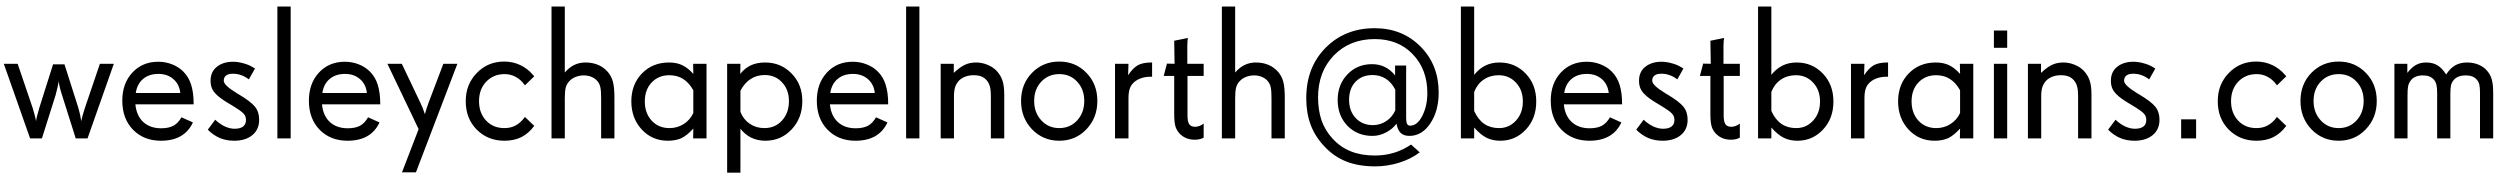 <svg width="289" height="20" viewBox="0 0 289 20" fill="none" xmlns="http://www.w3.org/2000/svg">
<path d="M13.159 7.374L10.119 16H8.755L7.176 11.005C7.061 10.661 6.968 10.335 6.896 10.027C6.832 9.712 6.8 9.497 6.8 9.383C6.778 9.526 6.732 9.752 6.66 10.06C6.596 10.36 6.517 10.675 6.424 11.005L4.845 16H3.48L0.44 7.374H2.041L3.76 12.434C3.917 12.935 4.053 13.443 4.168 13.959C4.175 13.988 4.179 14.009 4.179 14.023C4.179 13.923 4.2 13.769 4.243 13.562C4.293 13.354 4.397 12.978 4.555 12.434L6.134 7.438H7.455L9.045 12.434C9.21 12.985 9.324 13.504 9.389 13.991C9.389 14.005 9.389 14.013 9.389 14.013C9.41 13.877 9.46 13.665 9.539 13.379C9.618 13.085 9.715 12.77 9.829 12.434L11.548 7.374H13.159ZM20.84 10.747C20.768 10.074 20.503 9.54 20.045 9.146C19.587 8.745 19.01 8.545 18.315 8.545C17.592 8.545 17.001 8.738 16.543 9.125C16.085 9.505 15.802 10.045 15.694 10.747H20.84ZM22.387 12.058H15.651C15.73 12.924 16.031 13.604 16.554 14.099C17.084 14.586 17.775 14.829 18.627 14.829C19.207 14.829 19.68 14.732 20.045 14.539C20.41 14.338 20.722 14.013 20.98 13.562L22.301 14.152C21.979 14.854 21.506 15.384 20.883 15.742C20.267 16.093 19.508 16.269 18.605 16.269C17.288 16.269 16.213 15.846 15.383 15.001C14.552 14.149 14.137 13.028 14.137 11.639C14.137 10.314 14.523 9.232 15.297 8.395C16.07 7.557 17.069 7.138 18.294 7.138C18.86 7.138 19.393 7.238 19.895 7.438C20.396 7.632 20.829 7.911 21.194 8.276C21.61 8.692 21.91 9.2 22.097 9.802C22.29 10.403 22.387 11.155 22.387 12.058ZM29.96 13.841C29.96 14.6 29.695 15.194 29.165 15.624C28.642 16.054 27.944 16.269 27.07 16.269C26.469 16.269 25.917 16.165 25.416 15.957C24.915 15.742 24.449 15.42 24.02 14.99L24.879 13.841C25.23 14.177 25.599 14.435 25.985 14.614C26.372 14.793 26.752 14.883 27.124 14.883C27.554 14.883 27.88 14.797 28.102 14.625C28.324 14.453 28.435 14.199 28.435 13.862C28.435 13.576 28.341 13.332 28.155 13.132C27.976 12.924 27.514 12.598 26.77 12.154L26.544 12.015L26.394 11.929C25.742 11.542 25.266 11.191 24.965 10.876C24.75 10.661 24.592 10.432 24.492 10.188C24.392 9.945 24.342 9.659 24.342 9.329C24.342 8.642 24.585 8.104 25.072 7.718C25.559 7.331 26.182 7.138 26.941 7.138C27.314 7.138 27.704 7.195 28.112 7.31C28.528 7.417 28.886 7.564 29.186 7.75L29.477 7.922L28.768 9.179C28.467 8.95 28.17 8.785 27.876 8.685C27.582 8.577 27.264 8.523 26.92 8.523C26.576 8.523 26.315 8.591 26.136 8.728C25.957 8.864 25.867 9.064 25.867 9.329C25.867 9.68 26.361 10.156 27.35 10.758L27.36 10.769L27.586 10.898C28.524 11.456 29.154 11.936 29.477 12.337C29.799 12.738 29.96 13.239 29.96 13.841ZM33.602 16H32.065V0.757H33.602V16ZM42.41 10.747C42.339 10.074 42.074 9.54 41.615 9.146C41.157 8.745 40.58 8.545 39.886 8.545C39.162 8.545 38.572 8.738 38.113 9.125C37.655 9.505 37.372 10.045 37.265 10.747H42.41ZM43.957 12.058H37.222C37.3 12.924 37.601 13.604 38.124 14.099C38.654 14.586 39.345 14.829 40.197 14.829C40.777 14.829 41.25 14.732 41.615 14.539C41.98 14.338 42.292 14.013 42.55 13.562L43.871 14.152C43.549 14.854 43.076 15.384 42.453 15.742C41.837 16.093 41.078 16.269 40.176 16.269C38.858 16.269 37.784 15.846 36.953 15.001C36.122 14.149 35.707 13.028 35.707 11.639C35.707 10.314 36.094 9.232 36.867 8.395C37.641 7.557 38.64 7.138 39.864 7.138C40.43 7.138 40.964 7.238 41.465 7.438C41.966 7.632 42.399 7.911 42.765 8.276C43.18 8.692 43.481 9.2 43.667 9.802C43.86 10.403 43.957 11.155 43.957 12.058ZM52.873 7.374L48.082 19.921H46.471L48.394 14.926L44.784 7.374H46.449L48.587 11.864C48.809 12.33 48.974 12.742 49.081 13.1C49.095 13.143 49.106 13.178 49.113 13.207C49.12 13.185 49.128 13.161 49.135 13.132C49.242 12.752 49.382 12.323 49.554 11.843L51.251 7.374H52.873ZM61.757 14.55C61.334 15.13 60.84 15.563 60.274 15.85C59.709 16.129 59.053 16.269 58.309 16.269C57.034 16.269 55.97 15.842 55.118 14.99C54.266 14.138 53.84 13.039 53.84 11.692C53.84 10.396 54.266 9.311 55.118 8.438C55.97 7.557 57.027 7.116 58.287 7.116C58.96 7.116 59.58 7.252 60.145 7.524C60.718 7.789 61.22 8.18 61.649 8.695L61.757 8.824L60.683 9.866C60.389 9.444 60.042 9.121 59.641 8.899C59.24 8.677 58.803 8.566 58.33 8.566C57.471 8.566 56.762 8.86 56.203 9.447C55.652 10.027 55.376 10.776 55.376 11.692C55.376 12.609 55.648 13.357 56.192 13.938C56.737 14.518 57.442 14.808 58.309 14.808C58.803 14.808 59.24 14.704 59.619 14.496C60.006 14.288 60.36 13.963 60.683 13.519L61.757 14.55ZM71.027 16H69.491V11.359C69.491 10.779 69.463 10.364 69.405 10.113C69.355 9.855 69.258 9.633 69.115 9.447C68.936 9.211 68.707 9.032 68.428 8.91C68.148 8.781 67.837 8.717 67.493 8.717C67.149 8.717 66.827 8.778 66.526 8.899C66.233 9.014 65.989 9.182 65.796 9.404C65.61 9.598 65.477 9.838 65.398 10.124C65.327 10.411 65.291 10.815 65.291 11.338V16H63.755V0.757H65.291V8.384C65.62 7.997 65.982 7.707 66.376 7.514C66.77 7.32 67.207 7.224 67.686 7.224C68.224 7.224 68.711 7.317 69.147 7.503C69.584 7.689 69.957 7.961 70.265 8.319C70.551 8.656 70.748 9.035 70.856 9.458C70.97 9.881 71.027 10.5 71.027 11.316V16ZM80.147 13.057V10.435C79.818 9.848 79.424 9.411 78.966 9.125C78.515 8.839 77.985 8.695 77.376 8.695C76.545 8.695 75.865 8.975 75.335 9.533C74.805 10.092 74.54 10.819 74.54 11.714C74.54 12.63 74.805 13.375 75.335 13.948C75.865 14.521 76.552 14.808 77.397 14.808C77.999 14.808 78.547 14.65 79.041 14.335C79.542 14.013 79.911 13.587 80.147 13.057ZM81.673 16H80.126L80.147 14.861C79.639 15.42 79.166 15.796 78.73 15.989C78.3 16.175 77.791 16.269 77.204 16.269C75.994 16.269 74.988 15.835 74.186 14.969C73.383 14.102 72.982 13.017 72.982 11.714C72.982 10.411 73.391 9.336 74.207 8.491C75.031 7.646 76.073 7.224 77.333 7.224C77.913 7.224 78.418 7.324 78.848 7.524C79.284 7.725 79.718 8.065 80.147 8.545L80.126 7.374H81.673V16ZM91.201 11.692C91.201 10.804 90.936 10.081 90.406 9.522C89.883 8.957 89.217 8.674 88.408 8.674C87.792 8.674 87.252 8.824 86.786 9.125C86.321 9.419 85.923 9.87 85.594 10.479V12.938C85.823 13.519 86.185 13.977 86.679 14.313C87.173 14.643 87.735 14.808 88.365 14.808C89.189 14.808 89.866 14.518 90.395 13.938C90.933 13.35 91.201 12.602 91.201 11.692ZM92.748 11.692C92.748 12.996 92.336 14.084 91.513 14.958C90.696 15.832 89.683 16.269 88.473 16.269C87.878 16.269 87.334 16.15 86.84 15.914C86.353 15.671 85.938 15.327 85.594 14.883V19.964H84.058V7.374H85.594L85.572 8.545C85.93 8.094 86.342 7.761 86.808 7.546C87.273 7.331 87.821 7.224 88.451 7.224C89.662 7.224 90.678 7.646 91.502 8.491C92.333 9.329 92.748 10.396 92.748 11.692ZM101.127 10.747C101.055 10.074 100.79 9.54 100.332 9.146C99.874 8.745 99.297 8.545 98.603 8.545C97.879 8.545 97.288 8.738 96.83 9.125C96.372 9.505 96.089 10.045 95.981 10.747H101.127ZM102.674 12.058H95.939C96.017 12.924 96.318 13.604 96.841 14.099C97.371 14.586 98.062 14.829 98.914 14.829C99.494 14.829 99.967 14.732 100.332 14.539C100.697 14.338 101.009 14.013 101.267 13.562L102.588 14.152C102.266 14.854 101.793 15.384 101.17 15.742C100.554 16.093 99.795 16.269 98.893 16.269C97.575 16.269 96.501 15.846 95.67 15.001C94.839 14.149 94.424 13.028 94.424 11.639C94.424 10.314 94.811 9.232 95.584 8.395C96.357 7.557 97.356 7.138 98.581 7.138C99.147 7.138 99.68 7.238 100.182 7.438C100.683 7.632 101.116 7.911 101.481 8.276C101.897 8.692 102.198 9.2 102.384 9.802C102.577 10.403 102.674 11.155 102.674 12.058ZM106.283 16H104.747V0.757H106.283V16ZM116.091 16H114.544V11.026C114.544 10.604 114.505 10.257 114.426 9.984C114.354 9.712 114.232 9.479 114.061 9.286C113.882 9.078 113.674 8.928 113.438 8.835C113.201 8.742 112.904 8.695 112.546 8.695C112.209 8.695 111.901 8.745 111.622 8.846C111.343 8.946 111.099 9.093 110.892 9.286C110.677 9.508 110.519 9.762 110.419 10.049C110.326 10.335 110.279 10.697 110.279 11.134V16H108.743V7.374H110.258V8.427C110.73 7.983 111.157 7.671 111.536 7.492C111.923 7.313 112.356 7.224 112.836 7.224C113.294 7.224 113.735 7.313 114.157 7.492C114.587 7.664 114.945 7.904 115.231 8.212C115.547 8.563 115.769 8.942 115.897 9.351C116.026 9.759 116.091 10.296 116.091 10.962V16ZM125.34 11.671C125.34 10.769 125.068 10.027 124.523 9.447C123.986 8.86 123.295 8.566 122.45 8.566C121.612 8.566 120.918 8.86 120.366 9.447C119.822 10.027 119.55 10.769 119.55 11.671C119.55 12.573 119.826 13.322 120.377 13.916C120.928 14.51 121.619 14.808 122.45 14.808C123.288 14.808 123.979 14.51 124.523 13.916C125.068 13.322 125.34 12.573 125.34 11.671ZM126.854 11.671C126.854 12.974 126.432 14.066 125.587 14.947C124.749 15.828 123.703 16.269 122.45 16.269C121.204 16.269 120.155 15.828 119.303 14.947C118.458 14.059 118.035 12.967 118.035 11.671C118.035 10.367 118.458 9.283 119.303 8.416C120.155 7.549 121.204 7.116 122.45 7.116C123.703 7.116 124.749 7.549 125.587 8.416C126.432 9.275 126.854 10.36 126.854 11.671ZM133.182 8.867H133.031C132.594 8.867 132.204 8.932 131.86 9.061C131.517 9.182 131.23 9.361 131.001 9.598C130.808 9.791 130.668 10.027 130.582 10.307C130.496 10.579 130.453 10.937 130.453 11.381V16H128.896V7.374H130.453L130.41 8.695C130.775 8.144 131.148 7.761 131.527 7.546C131.914 7.331 132.43 7.224 133.074 7.224H133.182V8.867ZM139.144 15.914L138.95 16C138.85 16.05 138.728 16.086 138.585 16.107C138.442 16.136 138.284 16.15 138.112 16.15C137.776 16.15 137.464 16.097 137.178 15.989C136.891 15.875 136.637 15.71 136.415 15.495C136.157 15.237 135.978 14.94 135.878 14.604C135.785 14.26 135.738 13.787 135.738 13.185V8.781H134.524L134.9 7.353L135.781 7.374L135.738 4.71L137.317 4.388C137.303 4.452 137.289 4.588 137.274 4.796C137.26 5.004 137.253 5.168 137.253 5.29V7.374H139.144V8.781H137.274V13.336C137.274 13.837 137.346 14.185 137.489 14.378C137.632 14.564 137.854 14.657 138.155 14.657C138.32 14.657 138.488 14.625 138.66 14.56C138.832 14.496 138.993 14.403 139.144 14.281V15.914ZM148.521 16H146.985V11.359C146.985 10.779 146.957 10.364 146.899 10.113C146.849 9.855 146.753 9.633 146.609 9.447C146.43 9.211 146.201 9.032 145.922 8.91C145.643 8.781 145.331 8.717 144.987 8.717C144.644 8.717 144.321 8.778 144.021 8.899C143.727 9.014 143.483 9.182 143.29 9.404C143.104 9.598 142.971 9.838 142.893 10.124C142.821 10.411 142.785 10.815 142.785 11.338V16H141.249V0.757H142.785V8.384C143.115 7.997 143.476 7.707 143.87 7.514C144.264 7.32 144.701 7.224 145.181 7.224C145.718 7.224 146.205 7.317 146.642 7.503C147.078 7.689 147.451 7.961 147.759 8.319C148.045 8.656 148.242 9.035 148.35 9.458C148.464 9.881 148.521 10.5 148.521 11.316V16ZM161.294 12.767V10.371C161.015 9.812 160.649 9.39 160.198 9.104C159.754 8.817 159.242 8.674 158.662 8.674C157.846 8.674 157.19 8.935 156.696 9.458C156.202 9.974 155.955 10.665 155.955 11.531C155.955 12.398 156.209 13.103 156.718 13.648C157.233 14.192 157.896 14.464 158.705 14.464C159.257 14.464 159.765 14.313 160.23 14.013C160.696 13.705 161.05 13.289 161.294 12.767ZM166.311 10.693C166.311 12.126 165.985 13.322 165.333 14.281C164.688 15.234 163.886 15.71 162.927 15.71C162.504 15.71 162.171 15.599 161.928 15.377C161.691 15.148 161.527 14.79 161.434 14.303C161.118 14.725 160.707 15.065 160.198 15.323C159.697 15.581 159.185 15.71 158.662 15.71C157.488 15.71 156.521 15.32 155.762 14.539C155.01 13.758 154.634 12.763 154.634 11.553C154.634 10.371 155.01 9.386 155.762 8.599C156.514 7.811 157.459 7.417 158.598 7.417C159.156 7.417 159.65 7.524 160.08 7.739C160.517 7.947 160.914 8.273 161.272 8.717V7.578H162.551V13.669C162.551 13.97 162.587 14.188 162.658 14.324C162.737 14.46 162.855 14.528 163.013 14.528C163.564 14.528 164.033 14.149 164.42 13.39C164.807 12.63 165 11.75 165 10.747C165 8.928 164.438 7.435 163.313 6.268C162.196 5.1 160.732 4.517 158.92 4.517C156.993 4.517 155.418 5.147 154.193 6.407C152.976 7.668 152.367 9.283 152.367 11.252C152.367 12.24 152.503 13.132 152.775 13.927C153.055 14.714 153.477 15.413 154.043 16.021C154.652 16.688 155.354 17.178 156.148 17.493C156.951 17.815 157.874 17.977 158.92 17.977C159.708 17.977 160.445 17.873 161.133 17.665C161.82 17.457 162.483 17.139 163.12 16.709L164.119 17.611C163.453 18.12 162.665 18.517 161.756 18.804C160.846 19.09 159.915 19.233 158.963 19.233C157.695 19.233 156.589 19.047 155.644 18.675C154.698 18.31 153.857 17.733 153.119 16.945C152.396 16.186 151.862 15.352 151.519 14.442C151.175 13.533 151.003 12.505 151.003 11.359C151.003 8.967 151.751 7.02 153.248 5.516C154.745 4.012 156.628 3.26 158.898 3.26C161.033 3.26 162.801 3.965 164.205 5.376C165.609 6.78 166.311 8.552 166.311 10.693ZM176.043 11.735C176.043 10.84 175.774 10.11 175.237 9.544C174.707 8.978 174.045 8.695 173.25 8.695C172.591 8.695 172.015 8.864 171.521 9.2C171.026 9.53 170.658 10.006 170.414 10.629V12.831C170.722 13.504 171.112 14.002 171.585 14.324C172.058 14.646 172.627 14.808 173.293 14.808C174.066 14.808 174.718 14.518 175.248 13.938C175.778 13.357 176.043 12.623 176.043 11.735ZM177.59 11.735C177.59 13.053 177.185 14.138 176.376 14.99C175.574 15.842 174.593 16.269 173.433 16.269C172.838 16.269 172.308 16.154 171.843 15.925C171.377 15.688 170.901 15.295 170.414 14.743V16H168.878V0.757H170.414V8.652C170.808 8.165 171.241 7.807 171.714 7.578C172.187 7.342 172.727 7.224 173.336 7.224C174.539 7.224 175.549 7.65 176.365 8.502C177.182 9.347 177.59 10.425 177.59 11.735ZM185.969 10.747C185.897 10.074 185.632 9.54 185.174 9.146C184.715 8.745 184.139 8.545 183.444 8.545C182.721 8.545 182.13 8.738 181.672 9.125C181.214 9.505 180.931 10.045 180.823 10.747H185.969ZM187.516 12.058H180.78C180.859 12.924 181.16 13.604 181.683 14.099C182.213 14.586 182.904 14.829 183.756 14.829C184.336 14.829 184.809 14.732 185.174 14.539C185.539 14.338 185.851 14.013 186.108 13.562L187.43 14.152C187.107 14.854 186.635 15.384 186.012 15.742C185.396 16.093 184.637 16.269 183.734 16.269C182.417 16.269 181.342 15.846 180.512 15.001C179.681 14.149 179.266 13.028 179.266 11.639C179.266 10.314 179.652 9.232 180.426 8.395C181.199 7.557 182.198 7.138 183.423 7.138C183.989 7.138 184.522 7.238 185.023 7.438C185.525 7.632 185.958 7.911 186.323 8.276C186.739 8.692 187.039 9.2 187.226 9.802C187.419 10.403 187.516 11.155 187.516 12.058ZM195.089 13.841C195.089 14.6 194.824 15.194 194.294 15.624C193.771 16.054 193.073 16.269 192.199 16.269C191.598 16.269 191.046 16.165 190.545 15.957C190.044 15.742 189.578 15.42 189.148 14.99L190.008 13.841C190.359 14.177 190.728 14.435 191.114 14.614C191.501 14.793 191.881 14.883 192.253 14.883C192.683 14.883 193.008 14.797 193.23 14.625C193.452 14.453 193.563 14.199 193.563 13.862C193.563 13.576 193.47 13.332 193.284 13.132C193.105 12.924 192.643 12.598 191.898 12.154L191.673 12.015L191.522 11.929C190.871 11.542 190.395 11.191 190.094 10.876C189.879 10.661 189.721 10.432 189.621 10.188C189.521 9.945 189.471 9.659 189.471 9.329C189.471 8.642 189.714 8.104 190.201 7.718C190.688 7.331 191.311 7.138 192.07 7.138C192.443 7.138 192.833 7.195 193.241 7.31C193.657 7.417 194.015 7.564 194.315 7.75L194.605 7.922L193.896 9.179C193.596 8.95 193.299 8.785 193.005 8.685C192.711 8.577 192.393 8.523 192.049 8.523C191.705 8.523 191.444 8.591 191.265 8.728C191.086 8.864 190.996 9.064 190.996 9.329C190.996 9.68 191.49 10.156 192.479 10.758L192.489 10.769L192.715 10.898C193.653 11.456 194.283 11.936 194.605 12.337C194.928 12.738 195.089 13.239 195.089 13.841ZM201.126 15.914L200.933 16C200.832 16.05 200.711 16.086 200.567 16.107C200.424 16.136 200.267 16.15 200.095 16.15C199.758 16.15 199.447 16.097 199.16 15.989C198.874 15.875 198.619 15.71 198.397 15.495C198.14 15.237 197.961 14.94 197.86 14.604C197.767 14.26 197.721 13.787 197.721 13.185V8.781H196.507L196.883 7.353L197.764 7.374L197.721 4.71L199.3 4.388C199.285 4.452 199.271 4.588 199.257 4.796C199.243 5.004 199.235 5.168 199.235 5.29V7.374H201.126V8.781H199.257V13.336C199.257 13.837 199.328 14.185 199.472 14.378C199.615 14.564 199.837 14.657 200.138 14.657C200.302 14.657 200.471 14.625 200.643 14.56C200.814 14.496 200.976 14.403 201.126 14.281V15.914ZM210.396 11.735C210.396 10.84 210.128 10.11 209.591 9.544C209.061 8.978 208.398 8.695 207.604 8.695C206.945 8.695 206.368 8.864 205.874 9.2C205.38 9.53 205.011 10.006 204.768 10.629V12.831C205.076 13.504 205.466 14.002 205.938 14.324C206.411 14.646 206.98 14.808 207.646 14.808C208.42 14.808 209.072 14.518 209.602 13.938C210.132 13.357 210.396 12.623 210.396 11.735ZM211.943 11.735C211.943 13.053 211.539 14.138 210.729 14.99C209.927 15.842 208.946 16.269 207.786 16.269C207.192 16.269 206.662 16.154 206.196 15.925C205.731 15.688 205.255 15.295 204.768 14.743V16H203.231V0.757H204.768V8.652C205.161 8.165 205.595 7.807 206.067 7.578C206.54 7.342 207.081 7.224 207.689 7.224C208.893 7.224 209.902 7.65 210.719 8.502C211.535 9.347 211.943 10.425 211.943 11.735ZM218.26 8.867H218.109C217.673 8.867 217.282 8.932 216.938 9.061C216.595 9.182 216.308 9.361 216.079 9.598C215.886 9.791 215.746 10.027 215.66 10.307C215.574 10.579 215.531 10.937 215.531 11.381V16H213.974V7.374H215.531L215.488 8.695C215.854 8.144 216.226 7.761 216.605 7.546C216.992 7.331 217.508 7.224 218.152 7.224H218.26V8.867ZM226.585 13.057V10.435C226.256 9.848 225.862 9.411 225.403 9.125C224.952 8.839 224.422 8.695 223.813 8.695C222.983 8.695 222.302 8.975 221.772 9.533C221.243 10.092 220.978 10.819 220.978 11.714C220.978 12.63 221.243 13.375 221.772 13.948C222.302 14.521 222.99 14.808 223.835 14.808C224.437 14.808 224.984 14.65 225.479 14.335C225.98 14.013 226.349 13.587 226.585 13.057ZM228.11 16H226.563L226.585 14.861C226.076 15.42 225.604 15.796 225.167 15.989C224.737 16.175 224.229 16.269 223.642 16.269C222.431 16.269 221.425 15.835 220.623 14.969C219.821 14.102 219.42 13.017 219.42 11.714C219.42 10.411 219.828 9.336 220.645 8.491C221.468 7.646 222.51 7.224 223.771 7.224C224.351 7.224 224.855 7.324 225.285 7.524C225.722 7.725 226.155 8.065 226.585 8.545L226.563 7.374H228.11V16ZM232.031 16H230.495V7.374H232.031V16ZM232.031 5.526H230.495V3.528H232.031V5.526ZM241.774 16H240.228V11.026C240.228 10.604 240.188 10.257 240.109 9.984C240.038 9.712 239.916 9.479 239.744 9.286C239.565 9.078 239.357 8.928 239.121 8.835C238.885 8.742 238.588 8.695 238.229 8.695C237.893 8.695 237.585 8.745 237.306 8.846C237.026 8.946 236.783 9.093 236.575 9.286C236.36 9.508 236.203 9.762 236.103 10.049C236.009 10.335 235.963 10.697 235.963 11.134V16H234.427V7.374H235.941V8.427C236.414 7.983 236.84 7.671 237.22 7.492C237.606 7.313 238.04 7.224 238.52 7.224C238.978 7.224 239.418 7.313 239.841 7.492C240.271 7.664 240.629 7.904 240.915 8.212C241.23 8.563 241.452 8.942 241.581 9.351C241.71 9.759 241.774 10.296 241.774 10.962V16ZM249.638 13.841C249.638 14.6 249.373 15.194 248.843 15.624C248.32 16.054 247.622 16.269 246.748 16.269C246.146 16.269 245.595 16.165 245.094 15.957C244.592 15.742 244.127 15.42 243.697 14.99L244.557 13.841C244.908 14.177 245.276 14.435 245.663 14.614C246.05 14.793 246.429 14.883 246.802 14.883C247.231 14.883 247.557 14.797 247.779 14.625C248.001 14.453 248.112 14.199 248.112 13.862C248.112 13.576 248.019 13.332 247.833 13.132C247.654 12.924 247.192 12.598 246.447 12.154L246.222 12.015L246.071 11.929C245.42 11.542 244.943 11.191 244.643 10.876C244.428 10.661 244.27 10.432 244.17 10.188C244.07 9.945 244.02 9.659 244.02 9.329C244.02 8.642 244.263 8.104 244.75 7.718C245.237 7.331 245.86 7.138 246.619 7.138C246.992 7.138 247.382 7.195 247.79 7.31C248.205 7.417 248.563 7.564 248.864 7.75L249.154 7.922L248.445 9.179C248.145 8.95 247.847 8.785 247.554 8.685C247.26 8.577 246.941 8.523 246.598 8.523C246.254 8.523 245.993 8.591 245.813 8.728C245.634 8.864 245.545 9.064 245.545 9.329C245.545 9.68 246.039 10.156 247.027 10.758L247.038 10.769L247.264 10.898C248.202 11.456 248.832 11.936 249.154 12.337C249.477 12.738 249.638 13.239 249.638 13.841ZM253.87 16H252.141V13.798H253.87V16ZM264.29 14.55C263.868 15.13 263.373 15.563 262.808 15.85C262.242 16.129 261.587 16.269 260.842 16.269C259.567 16.269 258.504 15.842 257.651 14.99C256.799 14.138 256.373 13.039 256.373 11.692C256.373 10.396 256.799 9.311 257.651 8.438C258.504 7.557 259.56 7.116 260.82 7.116C261.493 7.116 262.113 7.252 262.679 7.524C263.252 7.789 263.753 8.18 264.183 8.695L264.29 8.824L263.216 9.866C262.922 9.444 262.575 9.121 262.174 8.899C261.773 8.677 261.336 8.566 260.863 8.566C260.004 8.566 259.295 8.86 258.736 9.447C258.185 10.027 257.909 10.776 257.909 11.692C257.909 12.609 258.181 13.357 258.726 13.938C259.27 14.518 259.975 14.808 260.842 14.808C261.336 14.808 261.773 14.704 262.152 14.496C262.539 14.288 262.894 13.963 263.216 13.519L264.29 14.55ZM273.238 11.671C273.238 10.769 272.966 10.027 272.422 9.447C271.885 8.86 271.194 8.566 270.349 8.566C269.511 8.566 268.816 8.86 268.265 9.447C267.72 10.027 267.448 10.769 267.448 11.671C267.448 12.573 267.724 13.322 268.275 13.916C268.827 14.51 269.518 14.808 270.349 14.808C271.187 14.808 271.878 14.51 272.422 13.916C272.966 13.322 273.238 12.573 273.238 11.671ZM274.753 11.671C274.753 12.974 274.33 14.066 273.485 14.947C272.647 15.828 271.602 16.269 270.349 16.269C269.103 16.269 268.053 15.828 267.201 14.947C266.356 14.059 265.934 12.967 265.934 11.671C265.934 10.367 266.356 9.283 267.201 8.416C268.053 7.549 269.103 7.116 270.349 7.116C271.602 7.116 272.647 7.549 273.485 8.416C274.33 9.275 274.753 10.36 274.753 11.671ZM288.213 16H286.688V10.715C286.688 10.285 286.659 9.963 286.602 9.748C286.544 9.526 286.44 9.336 286.29 9.179C286.147 9.021 285.975 8.907 285.774 8.835C285.574 8.756 285.338 8.717 285.065 8.717C284.722 8.717 284.435 8.763 284.206 8.856C283.977 8.942 283.787 9.078 283.637 9.265C283.493 9.437 283.393 9.633 283.336 9.855C283.286 10.078 283.261 10.418 283.261 10.876V16H281.735V10.812C281.735 10.36 281.707 10.02 281.649 9.791C281.592 9.555 281.492 9.358 281.349 9.2C281.198 9.035 281.023 8.914 280.822 8.835C280.622 8.756 280.378 8.717 280.092 8.717C279.755 8.717 279.465 8.771 279.222 8.878C278.978 8.985 278.785 9.146 278.642 9.361C278.513 9.533 278.423 9.741 278.373 9.984C278.33 10.221 278.309 10.575 278.309 11.048V16H276.794V7.374H278.287V8.427C278.602 8.011 278.932 7.707 279.275 7.514C279.619 7.32 280.009 7.224 280.446 7.224C280.969 7.224 281.41 7.331 281.768 7.546C282.126 7.761 282.462 8.115 282.777 8.609C283.092 8.122 283.44 7.771 283.819 7.557C284.199 7.335 284.657 7.224 285.194 7.224C285.696 7.224 286.15 7.313 286.559 7.492C286.967 7.664 287.303 7.918 287.568 8.255C287.805 8.541 287.969 8.871 288.062 9.243C288.163 9.608 288.213 10.124 288.213 10.79V16Z" fill="black"/>
</svg>
